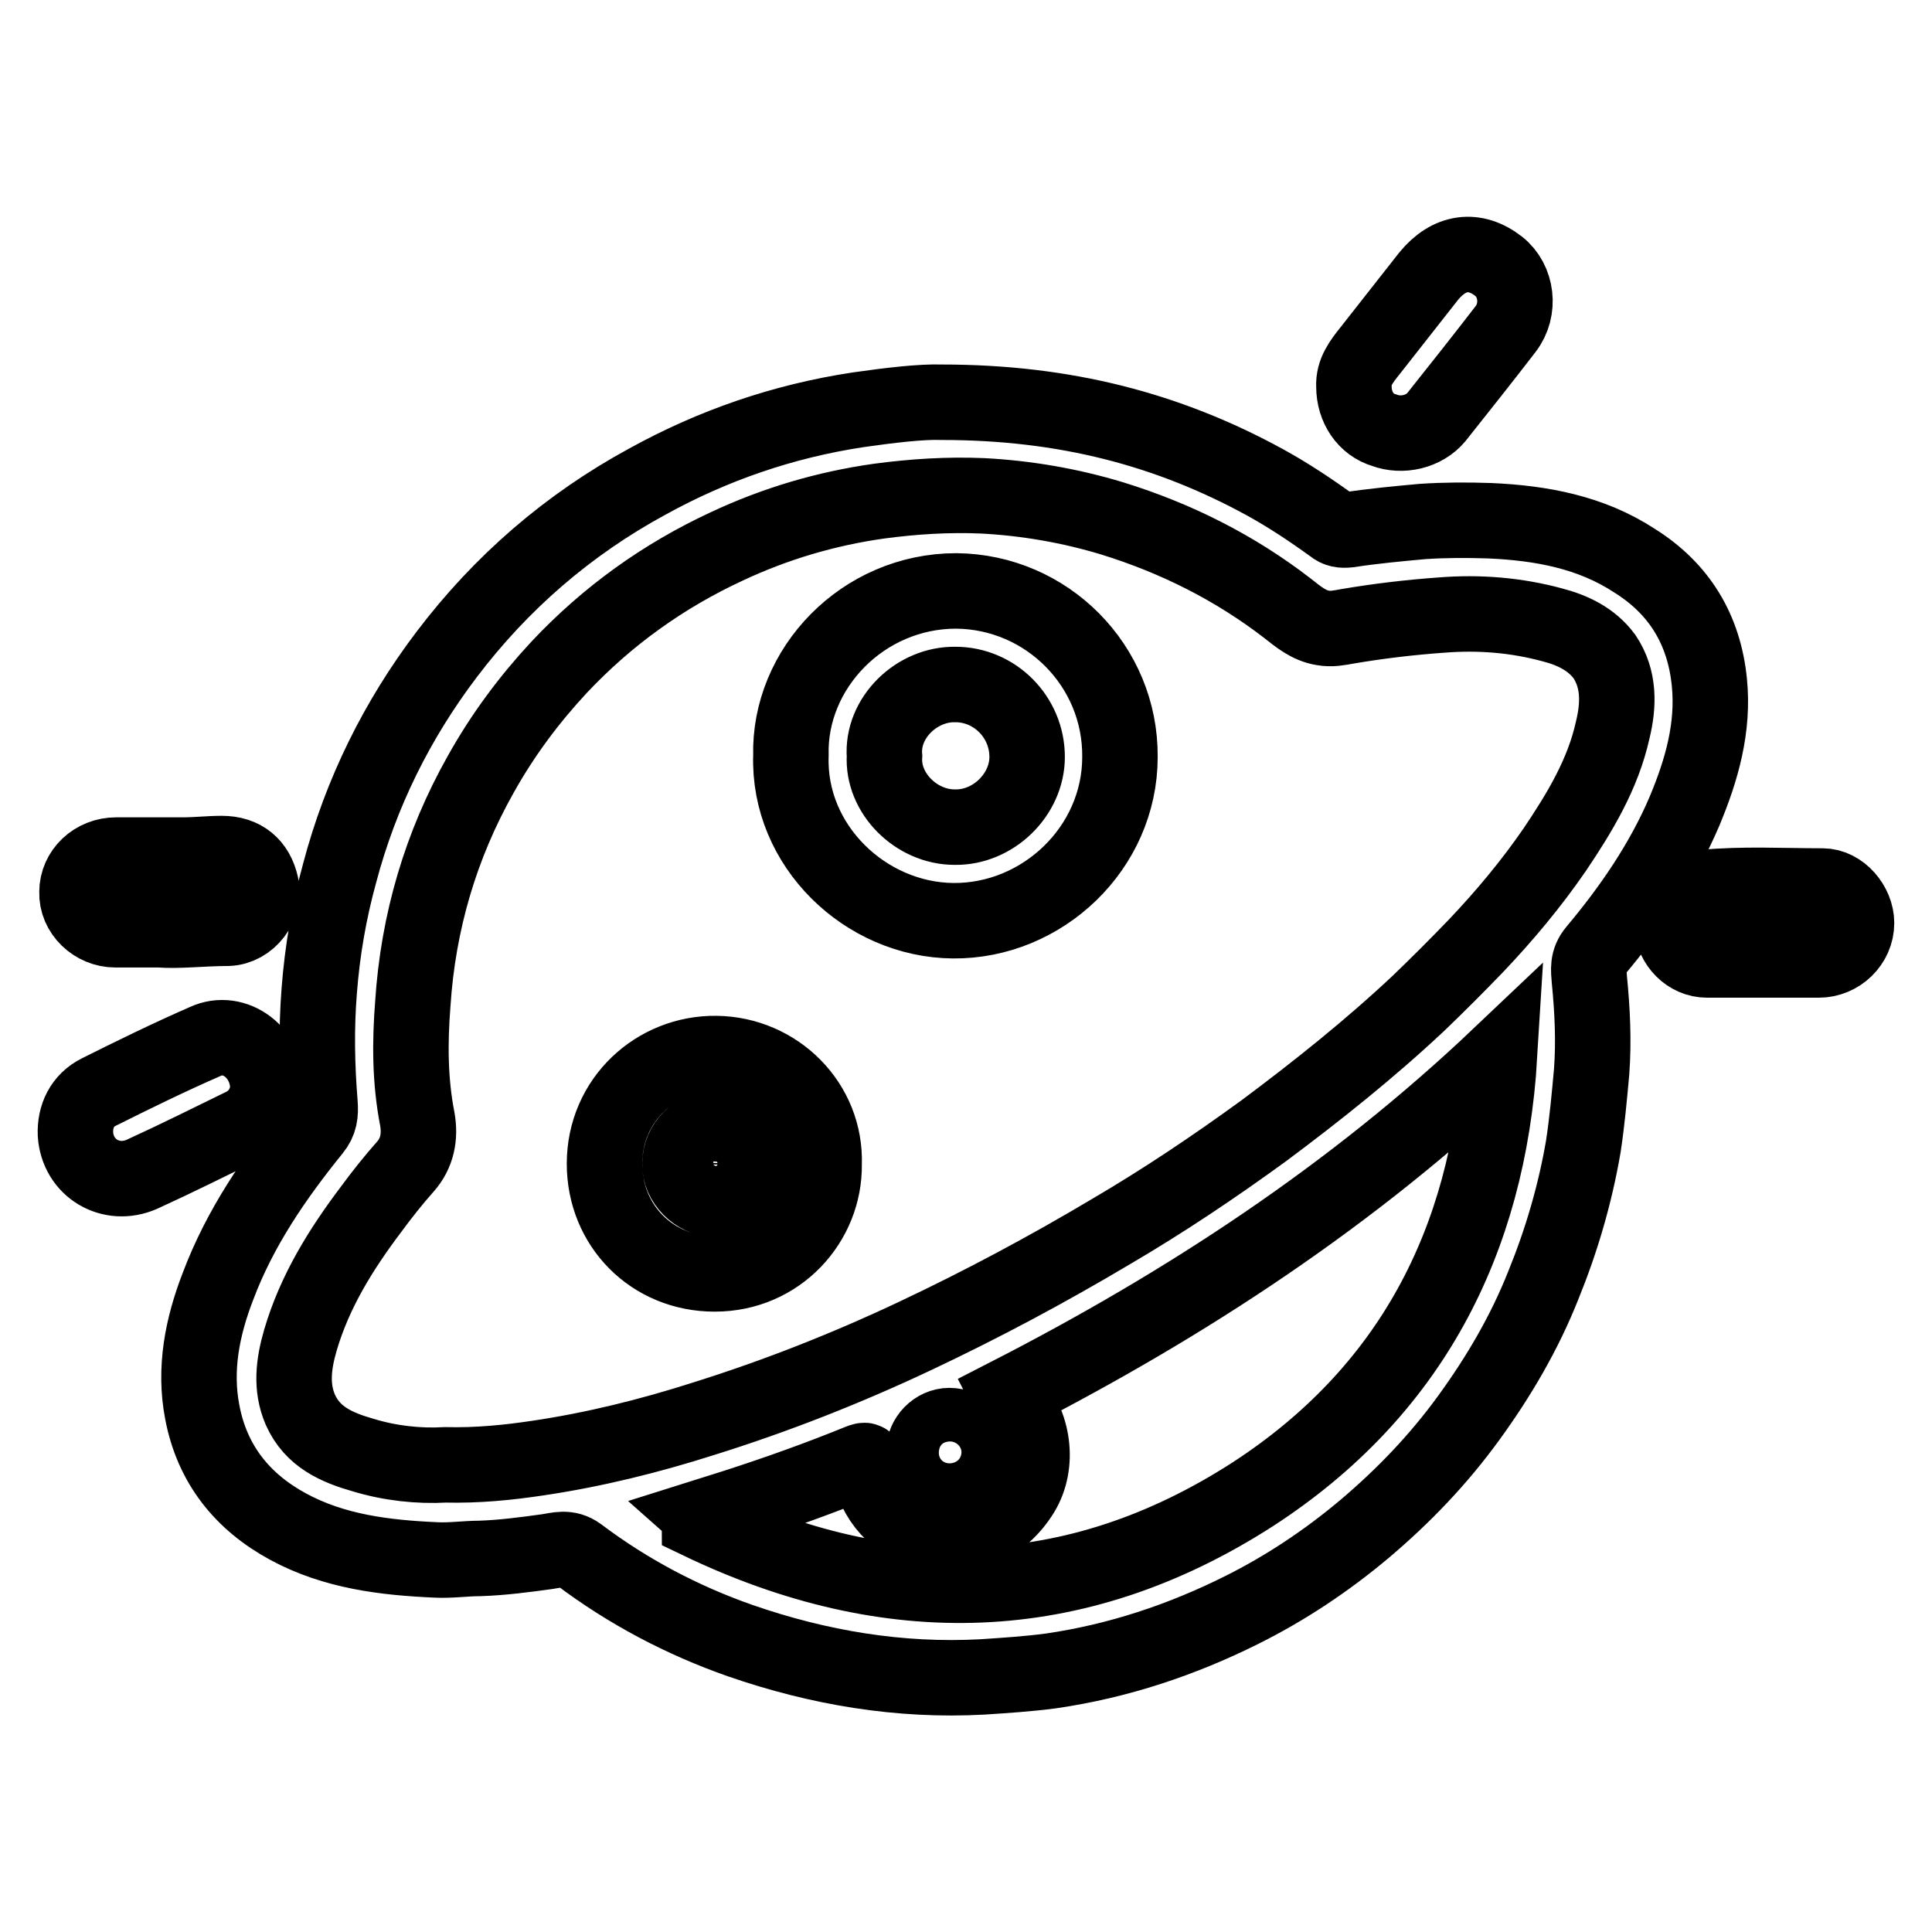 <?xml version="1.0" encoding="utf-8"?>
<!-- Svg Vector Icons : http://www.onlinewebfonts.com/icon -->
<!DOCTYPE svg PUBLIC "-//W3C//DTD SVG 1.1//EN" "http://www.w3.org/Graphics/SVG/1.1/DTD/svg11.dtd">
<svg version="1.1" xmlns="http://www.w3.org/2000/svg" xmlns:xlink="http://www.w3.org/1999/xlink" x="0px" y="0px" viewBox="0 0 256 256" enable-background="new 0 0 256 256" xml:space="preserve">
<g> <path stroke-width="10" fill-opacity="0" stroke="#000000"  d="M179.4,51.2c-0.1-1.9,1-3.3,2.2-4.8c2.6-3.3,5.1-6.5,7.7-9.8c2.7-3.3,6.1-3.8,9.3-1.3 c2.4,1.9,2.9,5.7,0.9,8.3c-3,3.9-6.1,7.8-9.2,11.7c-1.6,1.9-4.5,2.6-6.9,1.7C181,56.3,179.4,54,179.4,51.2z M35.5,144.3 c-0.2,1.8-1.1,3.7-3.2,4.8c-4.5,2.2-8.9,4.4-13.5,6.5c-4.1,1.8-8.5-0.8-8.8-5.3c-0.1-2.4,0.9-4.5,3.1-5.6c4.6-2.3,9.3-4.6,14.1-6.7 C31.1,136.2,35.5,139.5,35.5,144.3L35.5,144.3z M21.1,123.2c-2.4,0-4.1,0-5.8,0c-2.8,0-5.2-2.3-5.1-5c0-2.7,2.3-4.9,5.2-4.9 c3,0,5.9,0,8.9,0c1.7,0,3.4-0.2,5.1-0.2c2.8,0,4.6,1.5,5.2,4.2c0.6,2.7-1.6,5.6-4.4,5.7C26.9,123,23.7,123.4,21.1,123.2L21.1,123.2 z M233.4,127.2c-2.4,0-4.8,0-7.2,0c-2.5,0-4.5-2.1-4.7-4.6c-0.1-2.4,1.8-4.8,4.2-5c5.3-0.5,10.5-0.2,15.8-0.2 c2.4,0,4.5,2.5,4.5,4.9c0,2.7-2.3,4.9-5,4.9C238.5,127.2,235.9,127.2,233.4,127.2C233.4,127.2,233.4,127.2,233.4,127.2L233.4,127.2 z M226.5,90.4c-0.7-7-4-12.4-9.9-16.1c-5.8-3.8-12.4-5-19.2-5.3c-3-0.1-5.9-0.1-8.9,0.1c-3.3,0.3-6.5,0.6-9.8,1.1 c-0.9,0.1-1.5,0-2.1-0.5c-2.9-2.1-5.9-4.1-9-5.8c-12.8-7-26.5-10.6-42.8-10.6c-2.7-0.1-6.9,0.4-11.1,1c-9.9,1.5-19.2,4.7-27.9,9.5 c-10.5,5.7-19.4,13.4-26.6,22.9c-6.6,8.7-11.4,18.4-14.2,29c-1.4,5.1-2.3,10.3-2.7,15.6c-0.4,5-0.3,10,0.1,14.9 c0.1,1.4,0,2.4-0.9,3.5c-5.1,6.3-9.7,13-12.6,20.7c-2.1,5.4-3.2,11-2.1,16.7c1.3,6.9,5.3,11.9,11.4,15.2c6.1,3.3,12.8,4.1,19.6,4.4 c1.9,0.1,3.9-0.2,5.8-0.2c3-0.1,6-0.5,8.9-0.9c1.4-0.2,2.7-0.7,4.2,0.4c6.5,4.9,13.7,8.7,21.4,11.4c10.4,3.6,21.1,5.4,32.1,4.8 c3-0.2,6.1-0.4,9.1-0.8c8.9-1.3,17.3-4.1,25.3-8.1c5.8-2.9,11.2-6.5,16.2-10.7c5.2-4.4,9.8-9.2,13.8-14.7c4-5.5,7.4-11.3,9.9-17.6 c2.4-5.9,4.2-12,5.3-18.4c0.5-3.3,0.8-6.6,1.1-9.9c0.3-4.1,0.1-8.1-0.3-12.2c-0.1-1.3-0.3-2.5,0.8-3.8c4.7-5.6,8.9-11.7,11.8-18.5 C225.5,102,227.1,96.4,226.5,90.4L226.5,90.4z M166,198c-23.6,15.2-48.3,15.6-73.3,3.6c0-0.1,0-0.3-0.1-0.4c1.6-0.5,3.1-1,4.7-1.5 c5.6-1.8,11.2-3.8,16.6-6c0.8-0.3,0.9-0.3,1.1,0.6c1,4.5,3.6,7.6,8.2,8.8c4.8,1.2,9.5-0.9,12.2-5.3c2.3-3.8,1.6-9.1-1.6-12.6 c-0.1-0.1-0.1-0.1-0.2-0.3c23.6-12.1,45.6-26.5,65.1-45C197.2,164.6,186.8,184.5,166,198L166,198z M122.4,192.4 c0-1.9,1.6-3.5,3.4-3.5c2,0,3.6,1.7,3.6,3.6c0,1.8-1.7,3.5-3.5,3.5C123.9,196,122.4,194.4,122.4,192.4L122.4,192.4z M213.7,96.7 c-1.3,5.9-4.4,11-7.7,15.9c-3.1,4.5-6.6,8.7-10.4,12.7c-2.5,2.6-5,5.1-7.6,7.6c-6.5,6.1-13.4,11.6-20.5,16.9 c-6.6,4.8-13.3,9.3-20.3,13.4c-8.4,5-17,9.6-25.9,13.8c-9.1,4.3-18.5,8-28.1,11c-7.2,2.3-14.5,4.1-21.9,5.2c-4,0.6-8,1-12.3,0.9 c-3.5,0.2-7.3-0.2-10.9-1.3c-3.5-1-6.7-2.4-8.3-6c-1.3-3-0.9-6.1,0-9.2c1.9-6.5,5.4-12.1,9.4-17.4c1.4-1.9,2.9-3.8,4.5-5.6 c1.6-1.8,2-4,1.6-6.3c-1-5.1-1-10.2-0.6-15.3c0.7-10.8,3.7-21,9-30.4c2.9-5.2,6.4-9.9,10.4-14.2c6.4-6.8,13.8-12.1,22.2-16 c6.4-3,13.1-5,20.2-6c4.5-0.6,9.1-0.9,13.7-0.7c5.8,0.3,11.6,1.3,17.2,3c8.4,2.6,16.2,6.5,23.2,11.9c1.4,1.1,2.8,2.3,4.7,2.6 c1.1,0.2,2.1,0,3.2-0.2c4.1-0.7,8.3-1.2,12.5-1.5c5-0.4,9.9,0,14.7,1.3c2.7,0.7,5.2,1.9,6.9,4.2C214.6,90,214.5,93.4,213.7,96.7 L213.7,96.7z M126.7,78.3c-12.4,0-22.2,10.3-21.9,21.8c-0.4,12,9.9,21.8,21.5,21.9c11.8,0.1,22.1-9.6,22.1-21.7 C148.5,88.2,138.7,78.4,126.7,78.3L126.7,78.3z M126.5,109.6c-5.1,0-9.6-4.5-9.3-9.4c-0.4-5.1,4.3-9.6,9.4-9.5 c5.2,0,9.5,4.3,9.5,9.6C136.1,105.3,131.6,109.7,126.5,109.6L126.5,109.6z M94.9,139.6c-7.9-0.1-14.8,6.1-14.8,14.6 c0,8.2,6.3,14.6,14.6,14.6c8.5,0,14.6-6.9,14.5-14.5C109.5,146.2,102.9,139.7,94.9,139.6L94.9,139.6z M94.7,158.9 c-2.4,0-4.7-2.3-4.6-4.7c0-2.6,2.1-4.7,4.8-4.7c2.6,0,4.6,2.1,4.6,4.8C99.4,156.7,97.2,158.9,94.7,158.9L94.7,158.9z"/></g>
</svg>